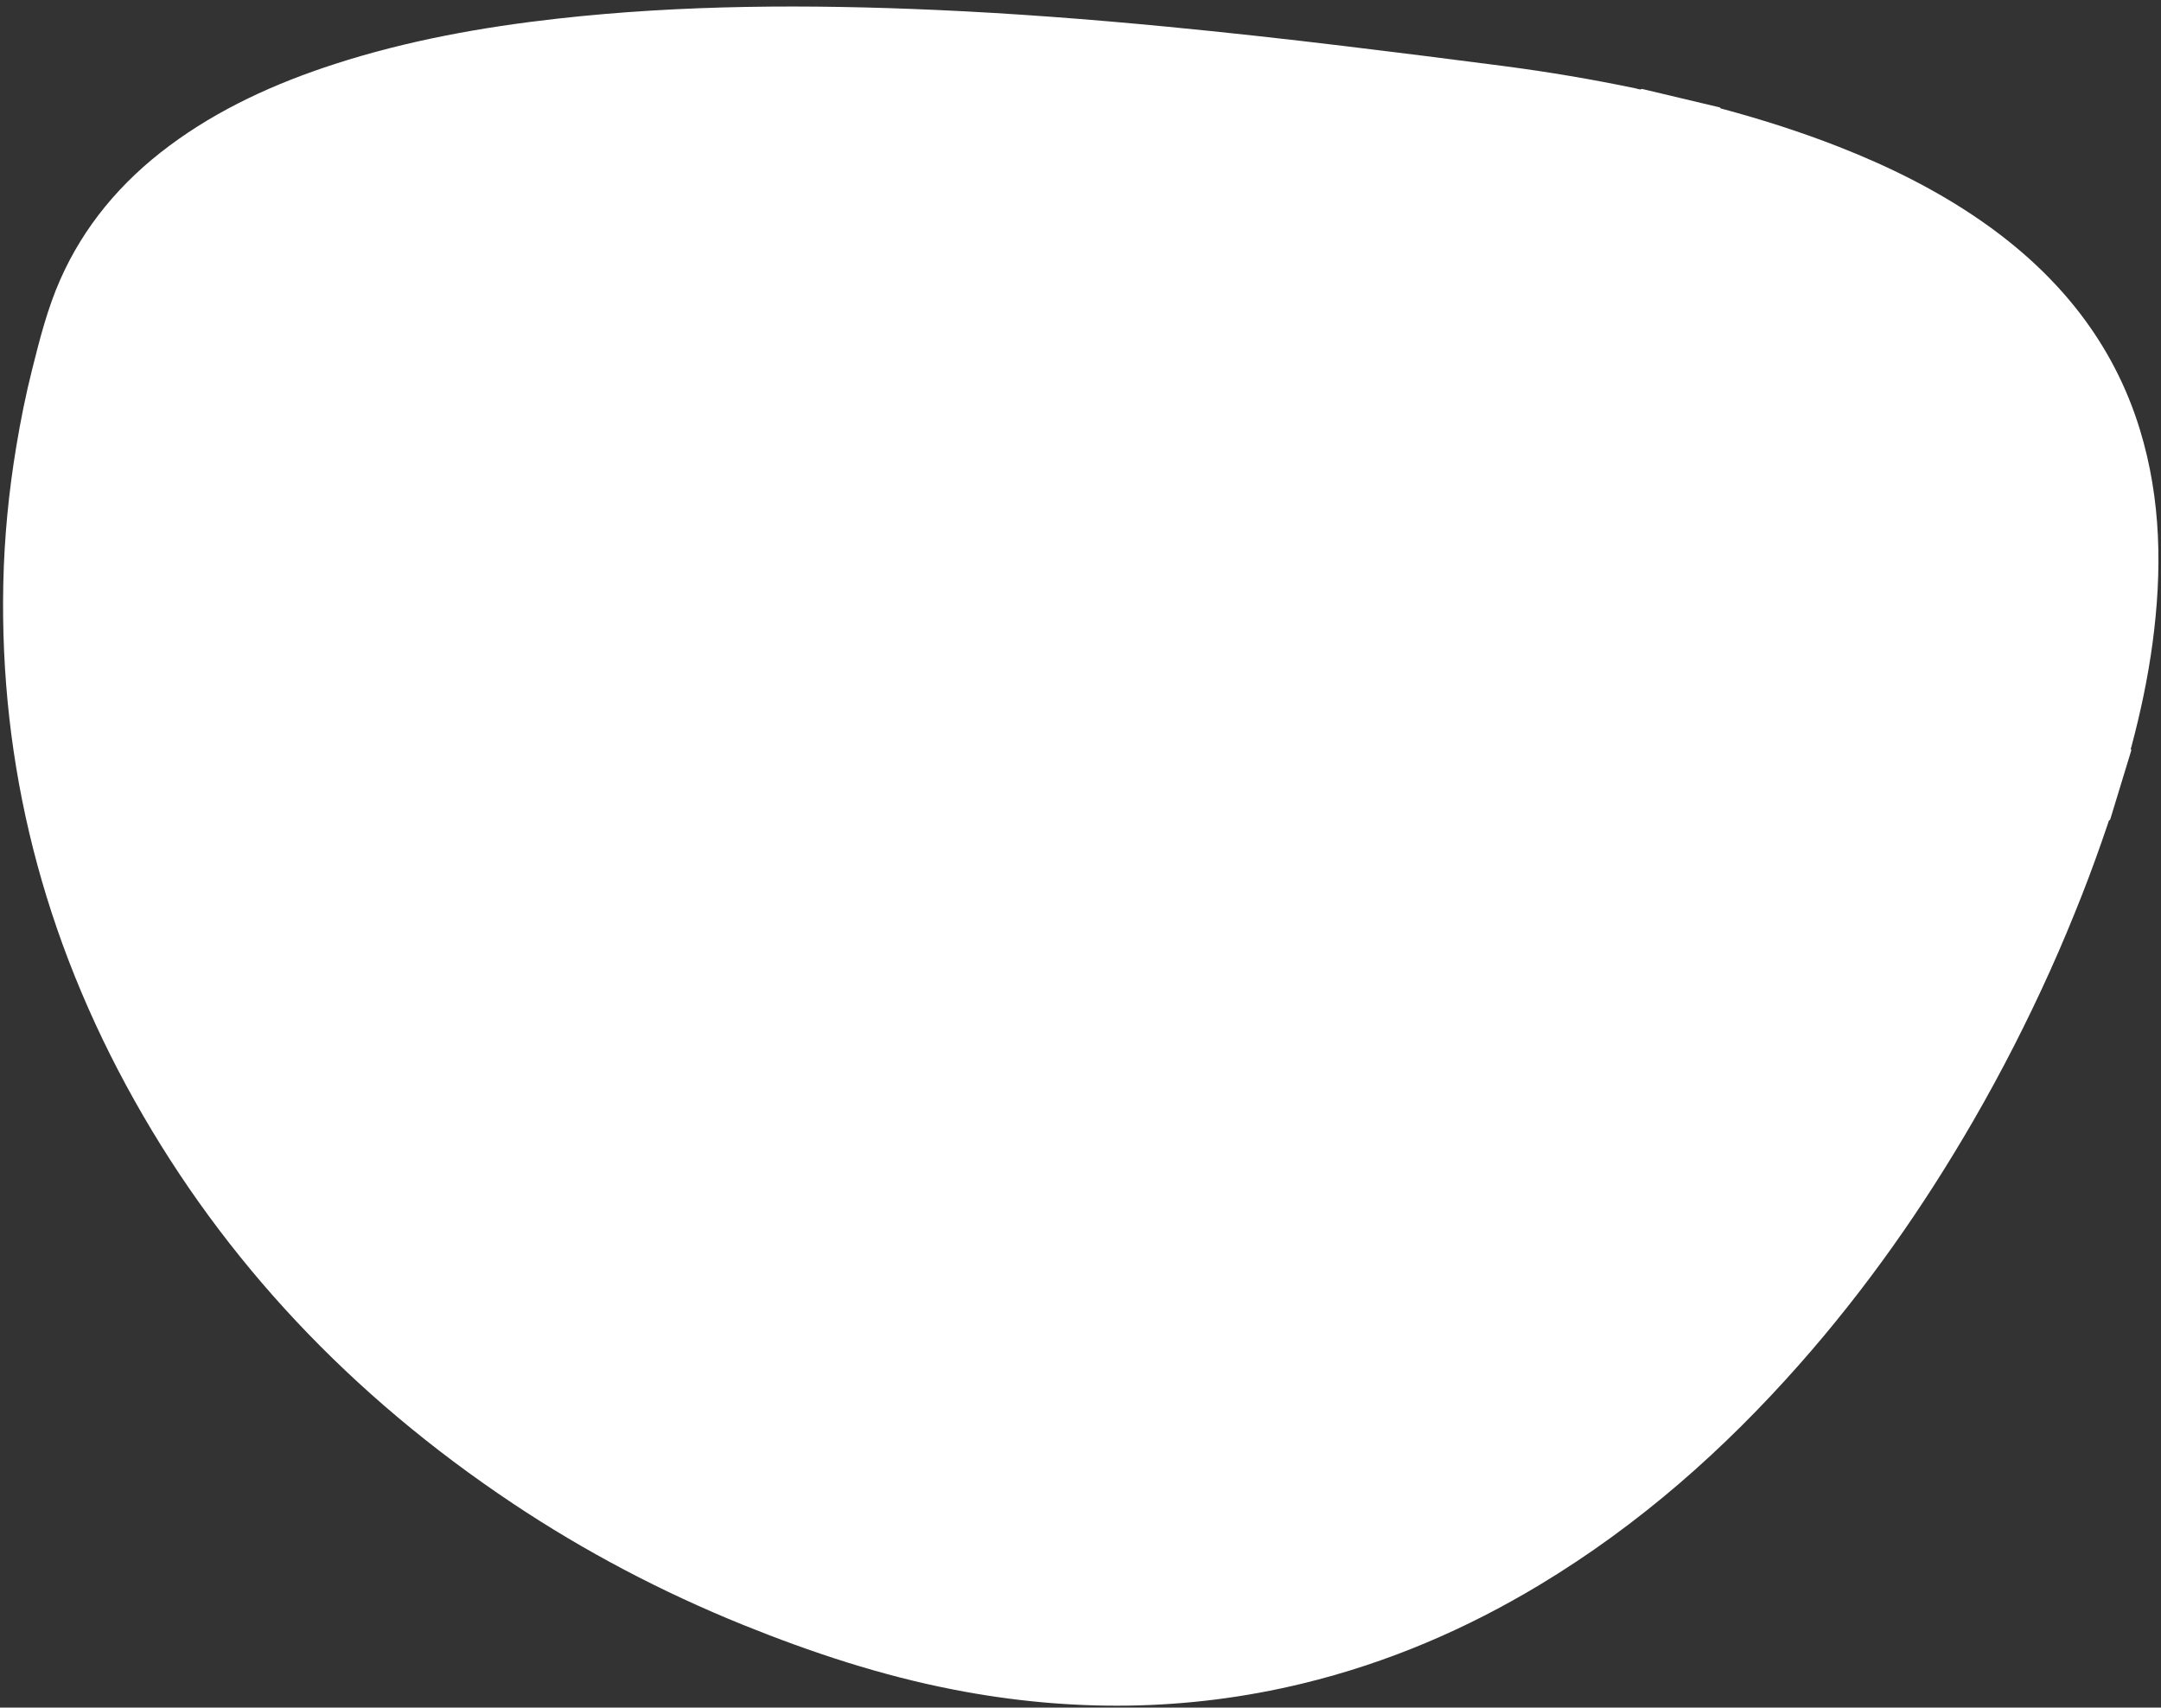 <?xml version="1.0" encoding="UTF-8"?> <svg xmlns="http://www.w3.org/2000/svg" width="286" height="226" viewBox="0 0 286 226" fill="none"><rect x="0" y="0" width="286" height="226" fill="#333333" stroke="none"/> <path d="M217.3 11.766L227.637 14.222C227.714 14.404 227.913 14.4 228.077 14.443C233.262 15.842 238.351 17.468 243.312 19.409C249.977 22.02 256.292 25.156 262.051 29.129C272.501 36.336 279.713 45.475 283.194 56.816C286.049 66.128 286.155 75.578 284.885 85.082C284.266 89.717 283.293 94.295 282.082 98.832C282.041 98.979 281.934 99.128 282.078 99.279L279.261 108.513C279.051 108.58 279.058 108.761 279.01 108.902C277.922 112.121 276.773 115.325 275.522 118.498C274.203 121.841 272.823 125.163 271.339 128.451C268.282 135.23 264.893 141.882 261.132 148.38C254.56 159.736 247.012 170.545 238.114 180.609C228.239 191.781 217.052 201.752 203.741 209.771C194.072 215.594 183.684 220.078 172.362 222.821C157.061 226.523 141.683 226.629 126.238 223.626C116.569 221.746 107.355 218.692 98.374 215.064C87.534 210.682 77.353 205.312 67.845 198.968C46.407 184.666 29.699 166.888 17.792 145.64C5.714 124.086 -0.073 101.27 0.437 77.223C0.565 71.143 1.156 65.096 2.157 59.079C2.731 55.633 3.415 52.205 4.274 48.81C5.28 44.816 6.287 40.819 7.98 36.992C11.076 29.997 15.934 24.114 22.433 19.279C28.944 14.435 36.377 11.037 44.327 8.466C53.839 5.39 63.692 3.599 73.712 2.474C90.374 0.606 107.094 0.574 123.834 1.314C134.075 1.768 144.285 2.554 154.476 3.534C162.273 4.284 170.059 5.144 177.83 6.083C184.897 6.94 191.958 7.819 199.013 8.743C204.897 9.514 210.743 10.497 216.532 11.709C216.777 11.759 217.024 11.919 217.298 11.774L217.3 11.766Z" fill="white"></path> </svg> 
